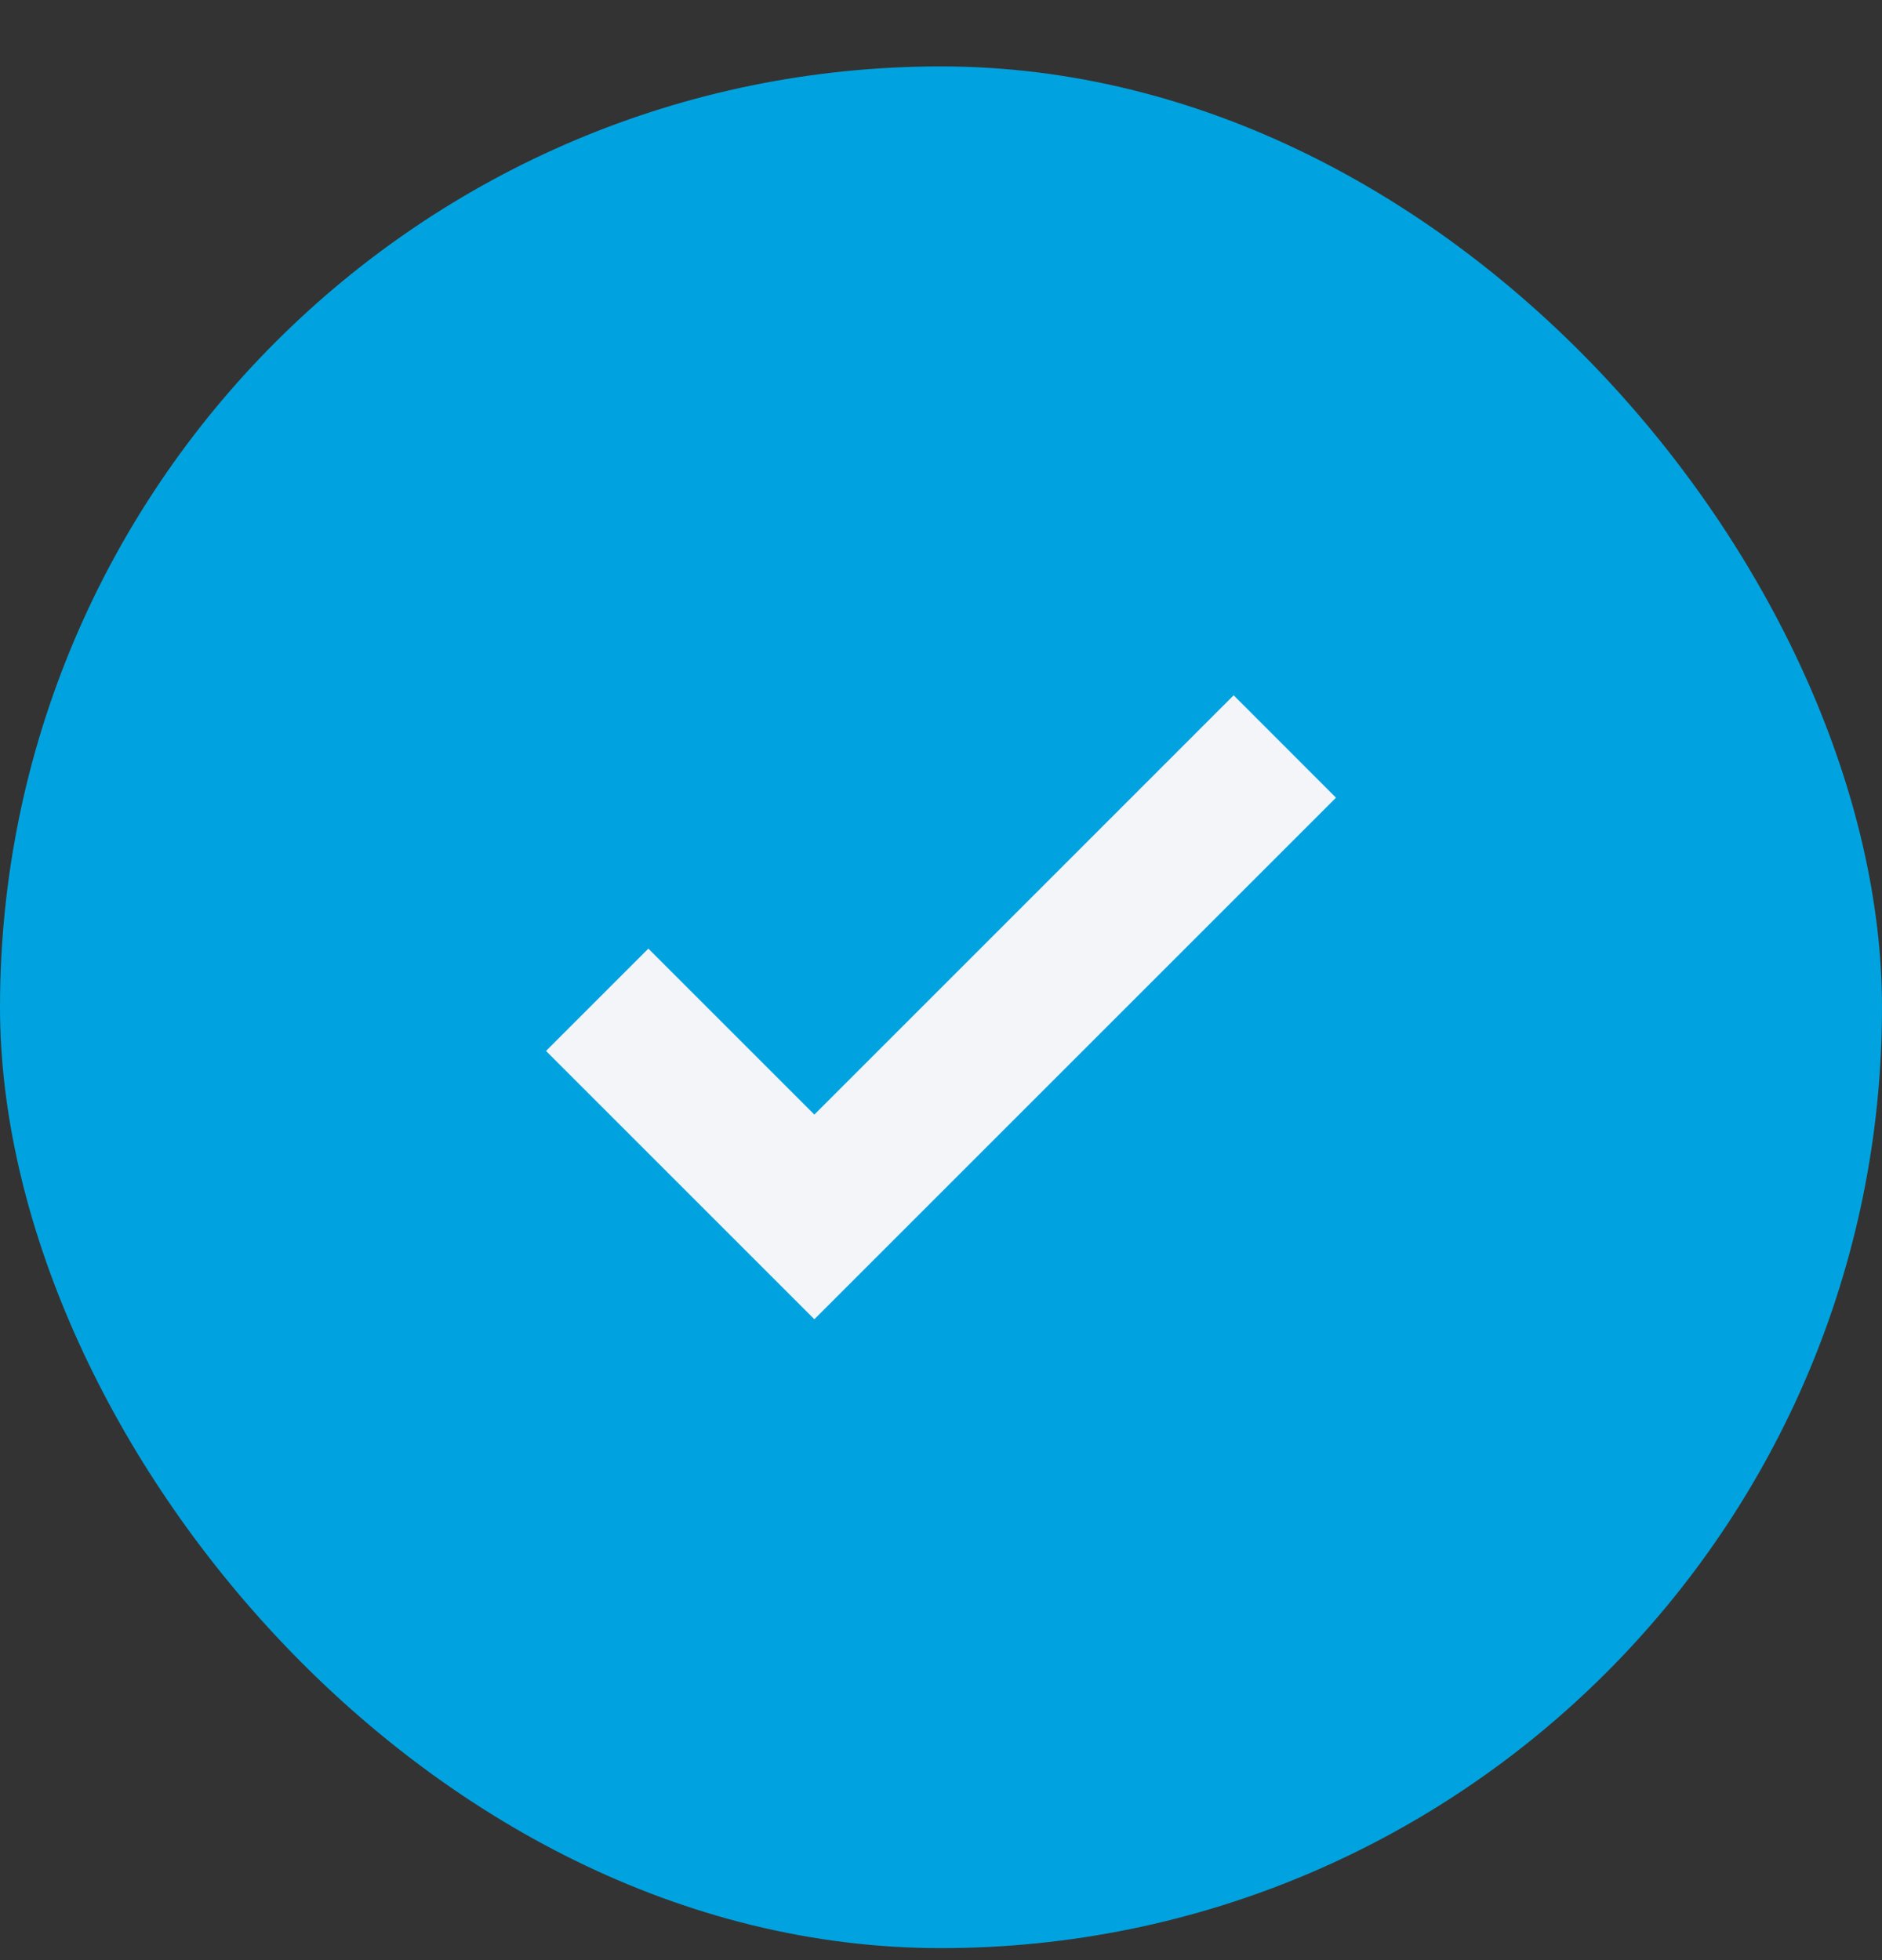 <?xml version="1.0" encoding="UTF-8"?> <svg xmlns="http://www.w3.org/2000/svg" width="24" height="25" viewBox="0 0 24 25" fill="none"><rect x="0" y="0" width="24" height="25" fill="#333333" stroke="none"/><rect y="0.847" width="24" height="24" rx="12" fill="#00A3DF"></rect><path fill-rule="evenodd" clip-rule="evenodd" d="M17.037 10.174L10.385 16.826L6.963 13.404L8.268 12.099L10.385 14.216L15.732 8.868L17.037 10.174Z" fill="#F3F5F8"></path></svg> 